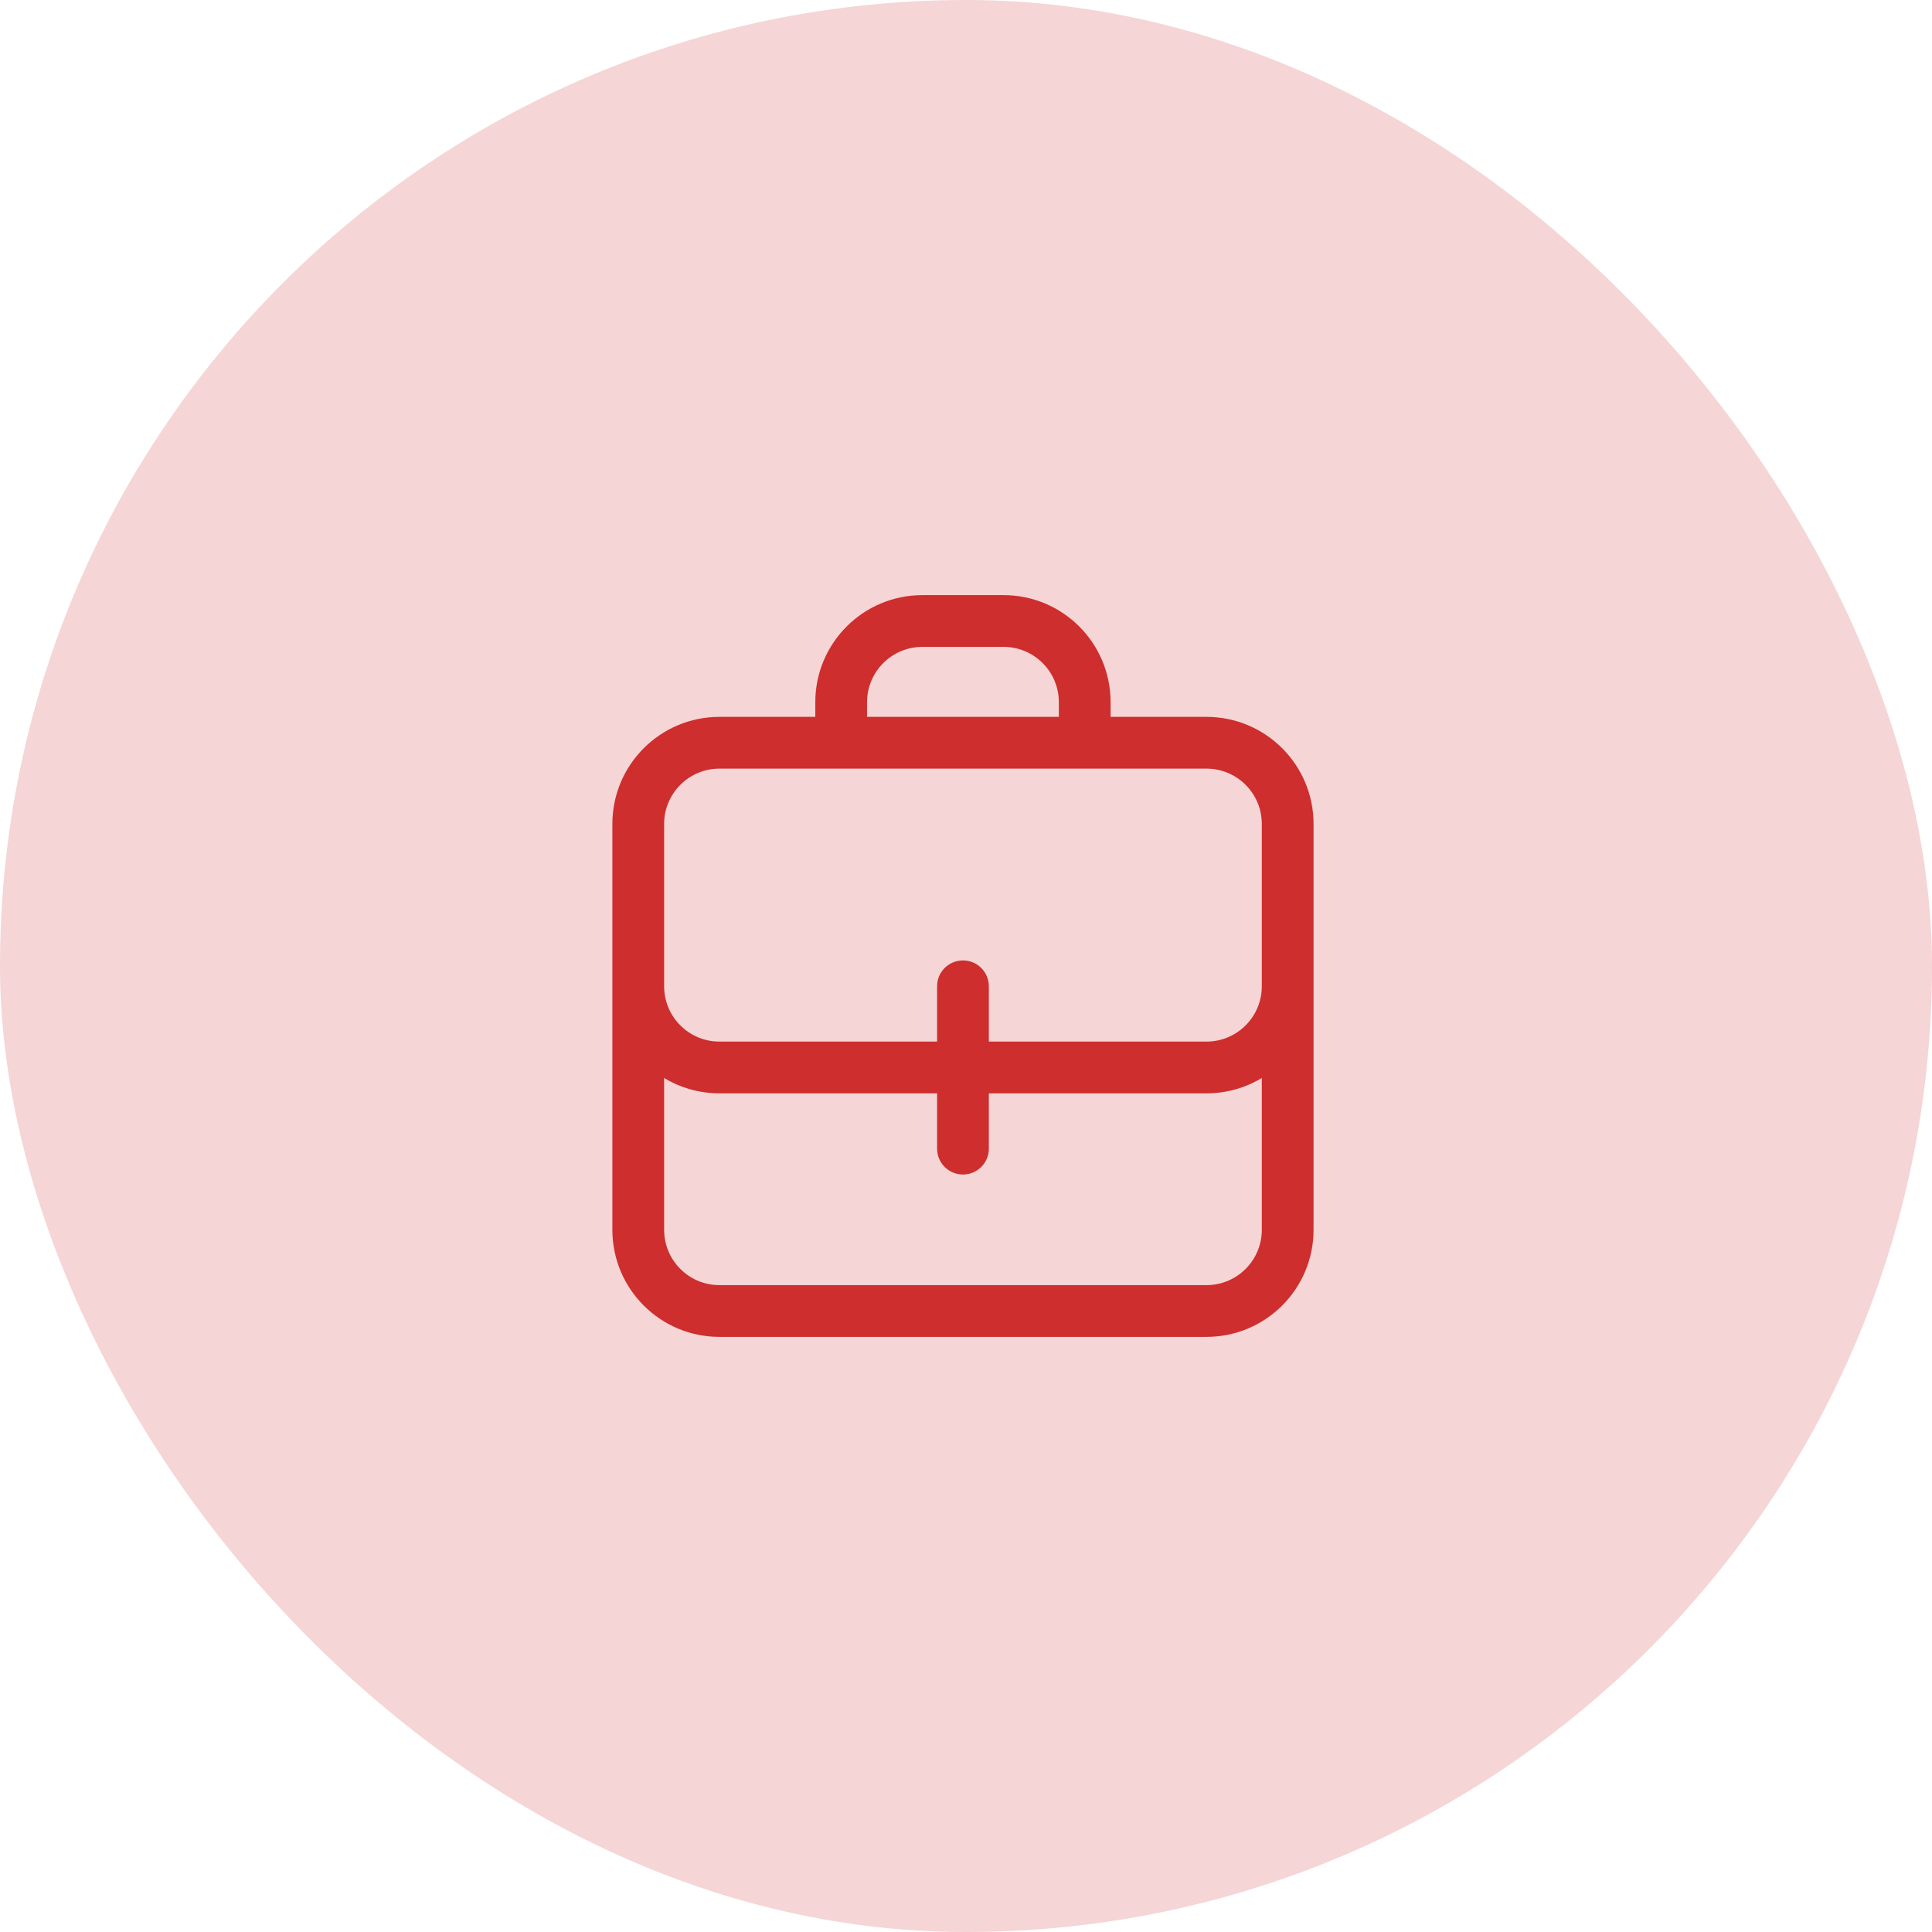 <svg width="56" height="56" viewBox="0 0 56 56" fill="none" xmlns="http://www.w3.org/2000/svg">
<rect width="56" height="56" rx="28" fill="#F5D5D5"/>
<path fill-rule="evenodd" clip-rule="evenodd" d="M23.632 20.353C23.632 18.639 25.022 17.25 26.735 17.25H29.088C30.802 17.25 32.191 18.639 32.191 20.353V20.779H34.971C36.684 20.779 38.074 22.169 38.074 23.882V35.647C38.074 37.361 36.684 38.75 34.971 38.75H20.853C19.139 38.75 17.75 37.361 17.75 35.647V23.882C17.75 22.169 19.139 20.779 20.853 20.779H23.632V20.353ZM20.853 22.279C19.968 22.279 19.25 22.997 19.25 23.882V28.588C19.25 29.474 19.968 30.191 20.853 30.191H27.162V28.588C27.162 28.174 27.498 27.838 27.912 27.838C28.326 27.838 28.662 28.174 28.662 28.588V30.191H34.971C35.856 30.191 36.574 29.474 36.574 28.588V23.882C36.574 22.997 35.856 22.279 34.971 22.279H20.853ZM30.691 20.779H25.132V20.353C25.132 19.468 25.85 18.75 26.735 18.75H29.088C29.974 18.75 30.691 19.468 30.691 20.353V20.779ZM36.574 31.246C36.106 31.528 35.557 31.691 34.971 31.691H28.662V33.294C28.662 33.708 28.326 34.044 27.912 34.044C27.498 34.044 27.162 33.708 27.162 33.294V31.691H20.853C20.266 31.691 19.718 31.528 19.25 31.246V35.647C19.25 36.532 19.968 37.25 20.853 37.25H34.971C35.856 37.25 36.574 36.532 36.574 35.647V31.246Z" fill="#CE2E2E"/>
</svg>
